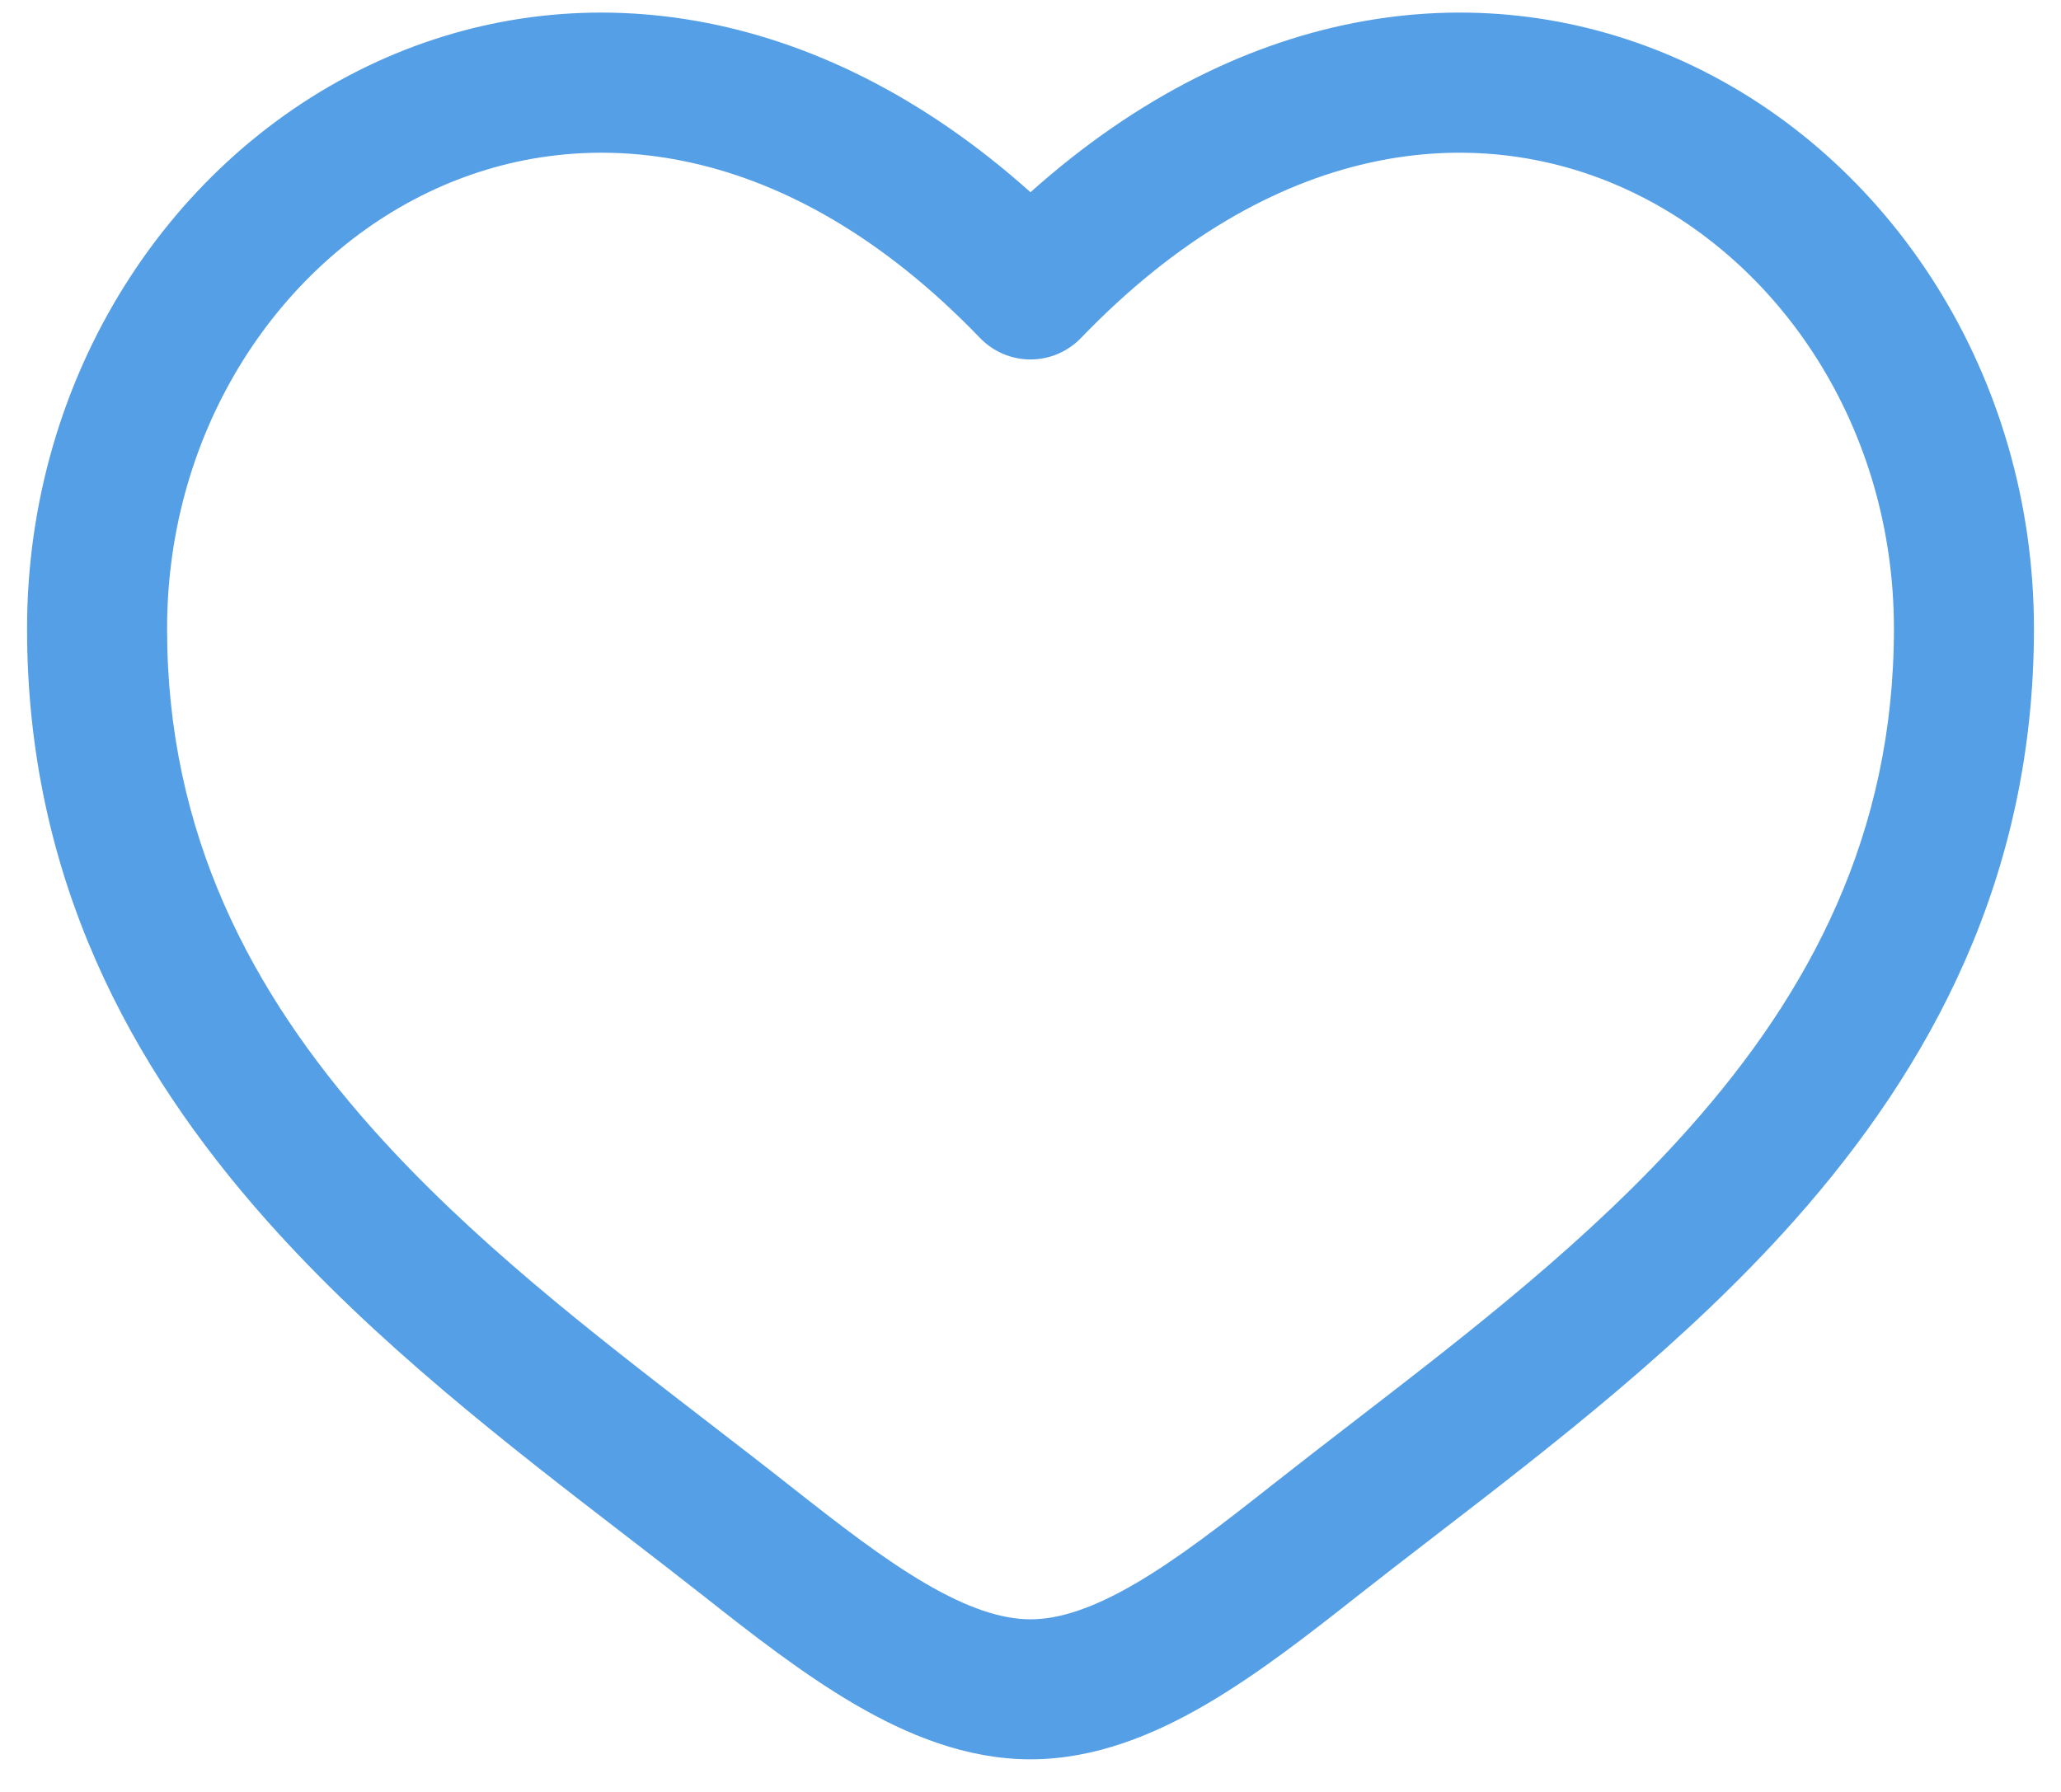 <svg width="46" height="40" viewBox="0 0 46 40" fill="none" xmlns="http://www.w3.org/2000/svg">
<path fill-rule="evenodd" clip-rule="evenodd" d="M9.717 4.219C6.261 5.798 3.729 9.556 3.729 14.037C3.729 18.615 5.603 22.144 8.288 25.168C10.502 27.66 13.181 29.726 15.794 31.74C16.415 32.219 17.032 32.694 17.638 33.172C18.734 34.036 19.711 34.794 20.653 35.345C21.596 35.896 22.355 36.147 23 36.147C23.645 36.147 24.404 35.896 25.347 35.345C26.289 34.794 27.267 34.036 28.363 33.172C28.969 32.694 29.585 32.219 30.206 31.74C32.819 29.726 35.499 27.66 37.712 25.168C40.398 22.144 42.271 18.615 42.271 14.037C42.271 9.556 39.739 5.798 36.283 4.219C32.925 2.684 28.413 3.09 24.126 7.545C23.831 7.851 23.425 8.024 23 8.024C22.575 8.024 22.169 7.851 21.874 7.545C17.587 3.09 13.075 2.684 9.717 4.219ZM23 4.291C18.183 -0.019 12.79 -0.622 8.418 1.376C3.802 3.487 0.604 8.387 0.604 14.037C0.604 19.59 2.918 23.827 5.952 27.243C8.381 29.978 11.355 32.268 13.981 34.29C14.576 34.749 15.154 35.193 15.703 35.626C16.77 36.468 17.916 37.365 19.077 38.043C20.237 38.721 21.562 39.272 23 39.272C24.438 39.272 25.763 38.721 26.923 38.043C28.084 37.365 29.23 36.468 30.297 35.626C30.846 35.193 31.424 34.749 32.019 34.29C34.645 32.268 37.619 29.978 40.049 27.243C43.082 23.827 45.396 19.59 45.396 14.037C45.396 8.387 42.199 3.487 37.582 1.376C33.211 -0.622 27.817 -0.019 23 4.291Z" fill="#559FE6"/>
</svg>
